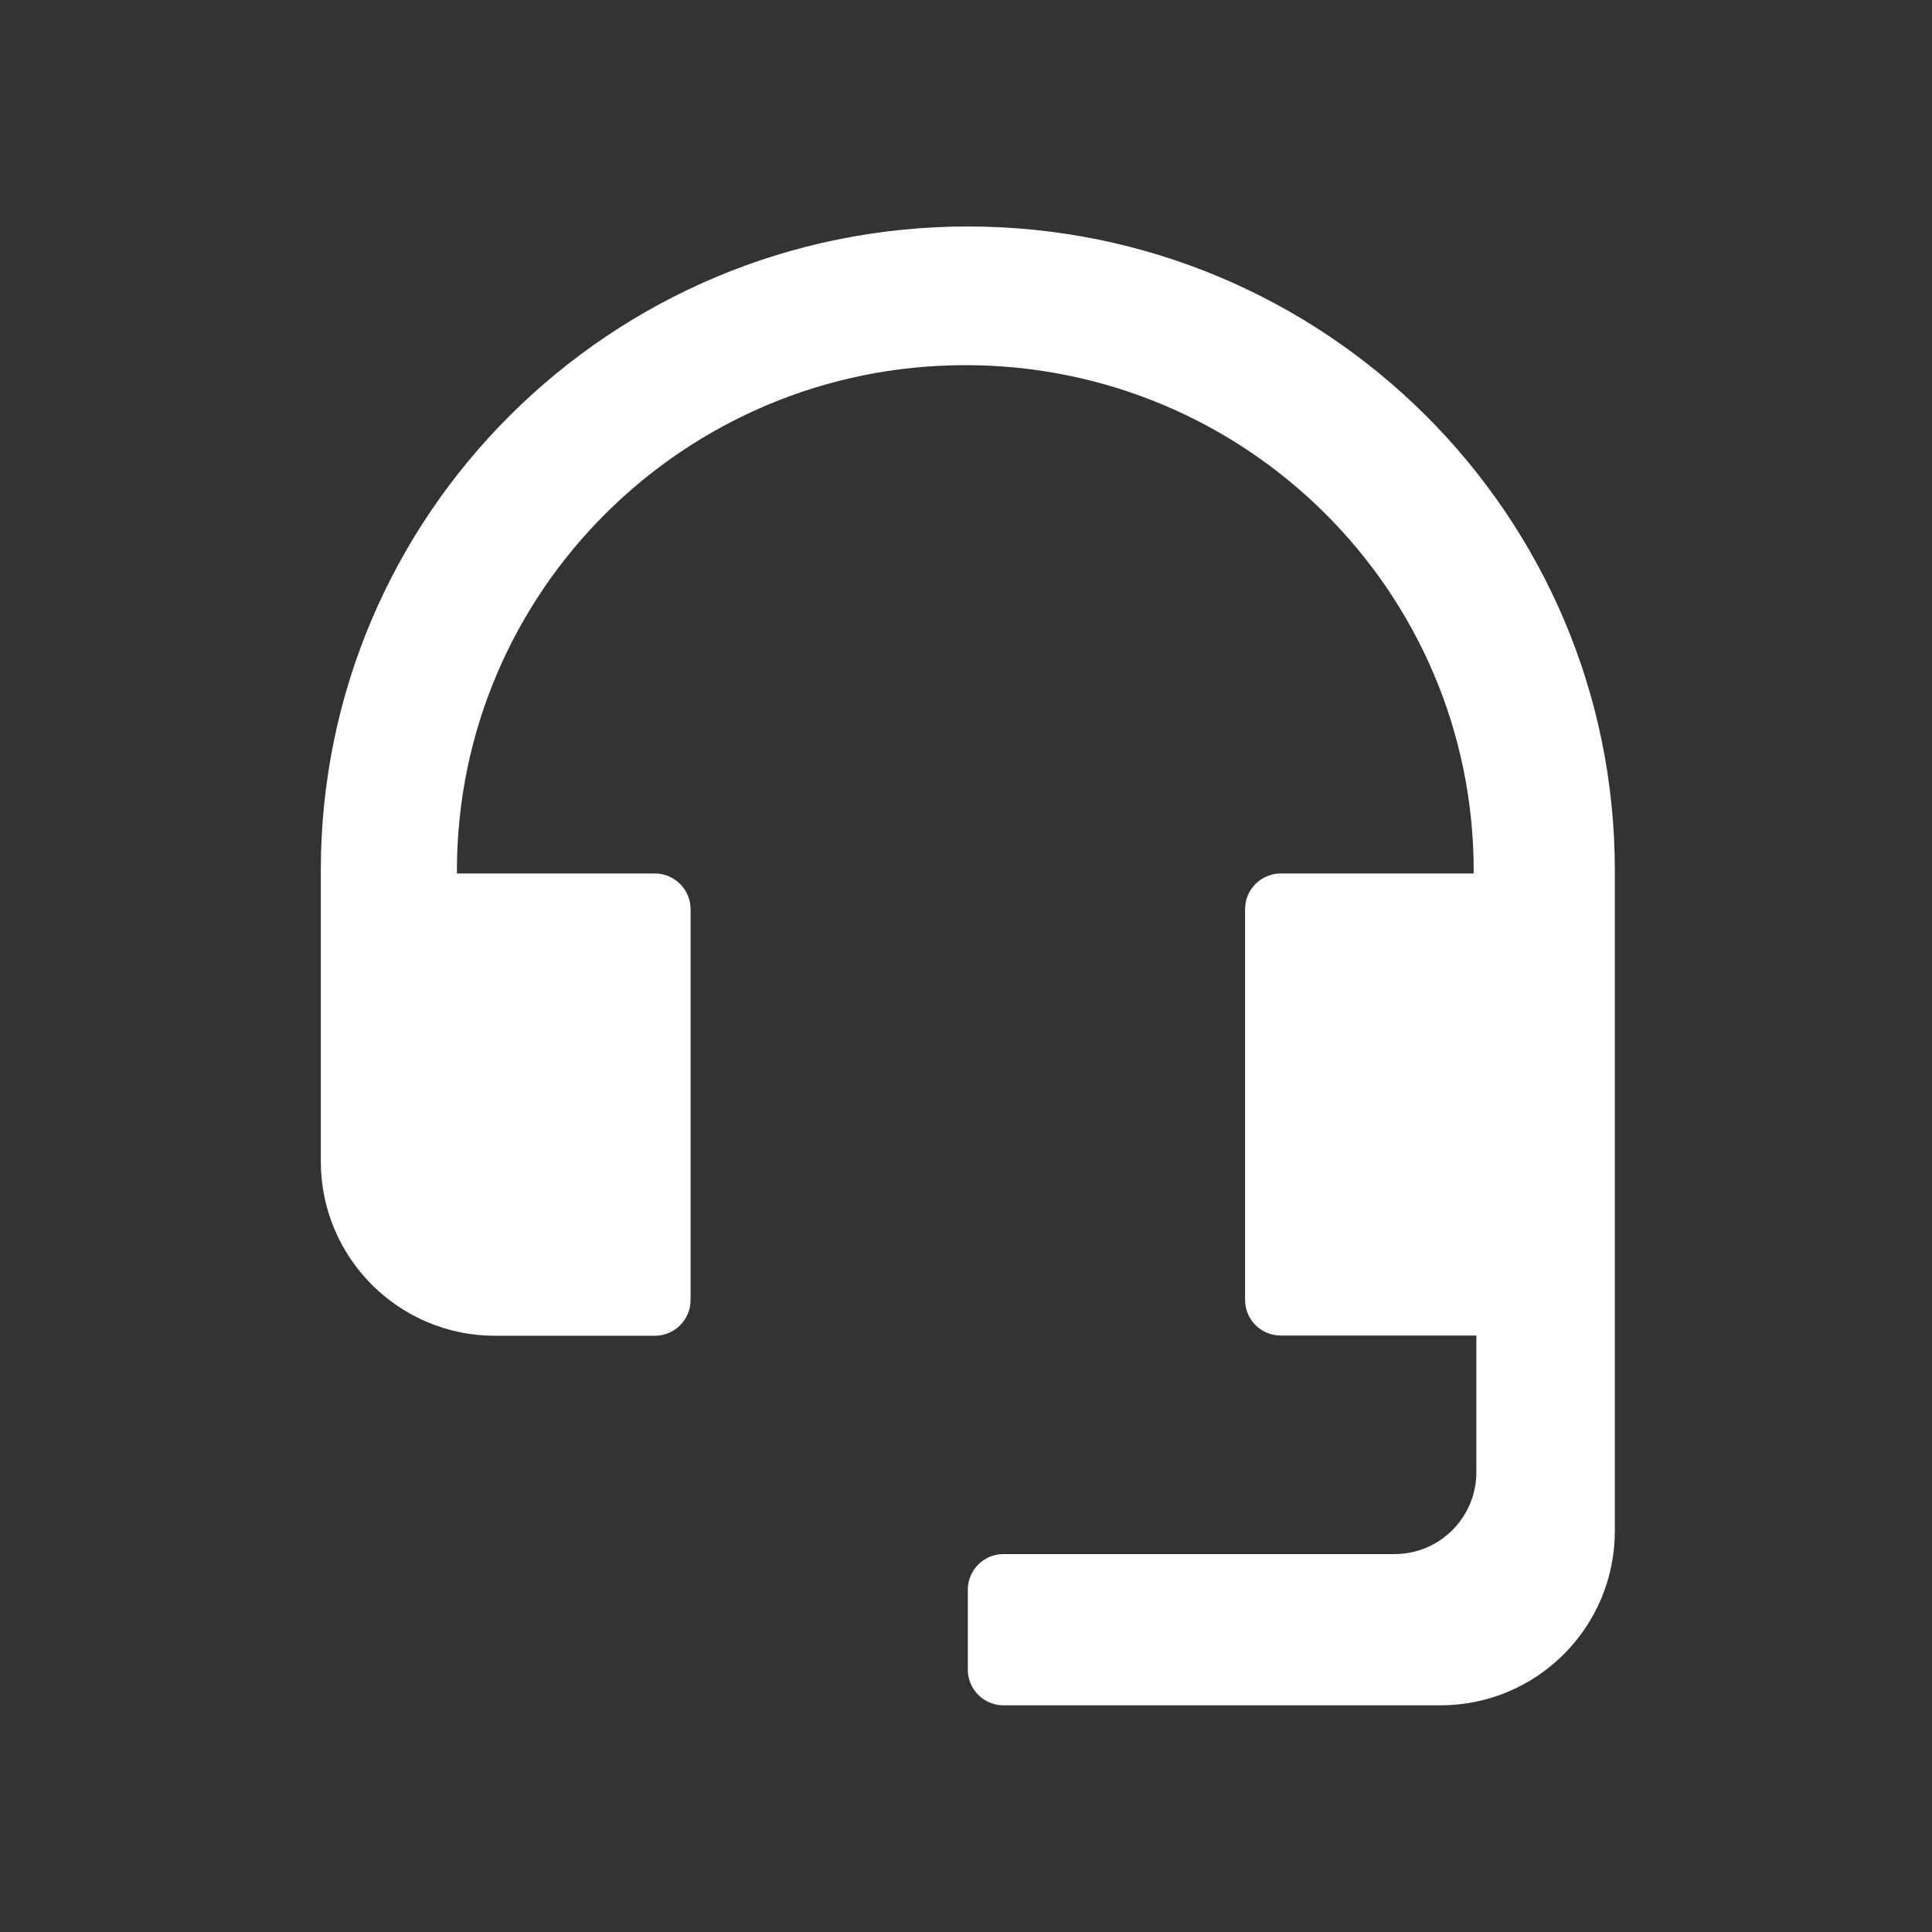 <svg width="18" height="18" viewBox="0 0 18 18" fill="none" xmlns="http://www.w3.org/2000/svg">
<rect x="0" y="0" width="18" height="18" fill="#333333" stroke="none"/>
<g id="Frame">
<path id="Vector" d="M15.045 8.138V14.264C15.045 15.161 14.318 15.888 13.421 15.888H9.349C9.166 15.888 9.017 15.739 9.017 15.556V14.81C9.017 14.628 9.166 14.479 9.349 14.479H12.993C13.415 14.479 13.755 14.136 13.755 13.716V12.443H11.932C11.749 12.443 11.6 12.294 11.6 12.111V8.47C11.6 8.288 11.749 8.138 11.932 8.138H14.387H13.73V8.113C13.73 5.51 11.61 3.402 8.994 3.402C6.379 3.402 4.257 5.512 4.257 8.113V8.138H2.989V10.821C2.989 11.718 3.716 12.445 4.612 12.445H6.102C6.284 12.445 6.434 12.295 6.434 12.113V8.47C6.434 8.288 6.284 8.138 6.102 8.138H2.989V8.108C2.989 4.796 5.688 2.11 9.017 2.11C12.345 2.11 15.045 4.795 15.045 8.108V8.138Z" fill="white"/>
</g>
</svg>
